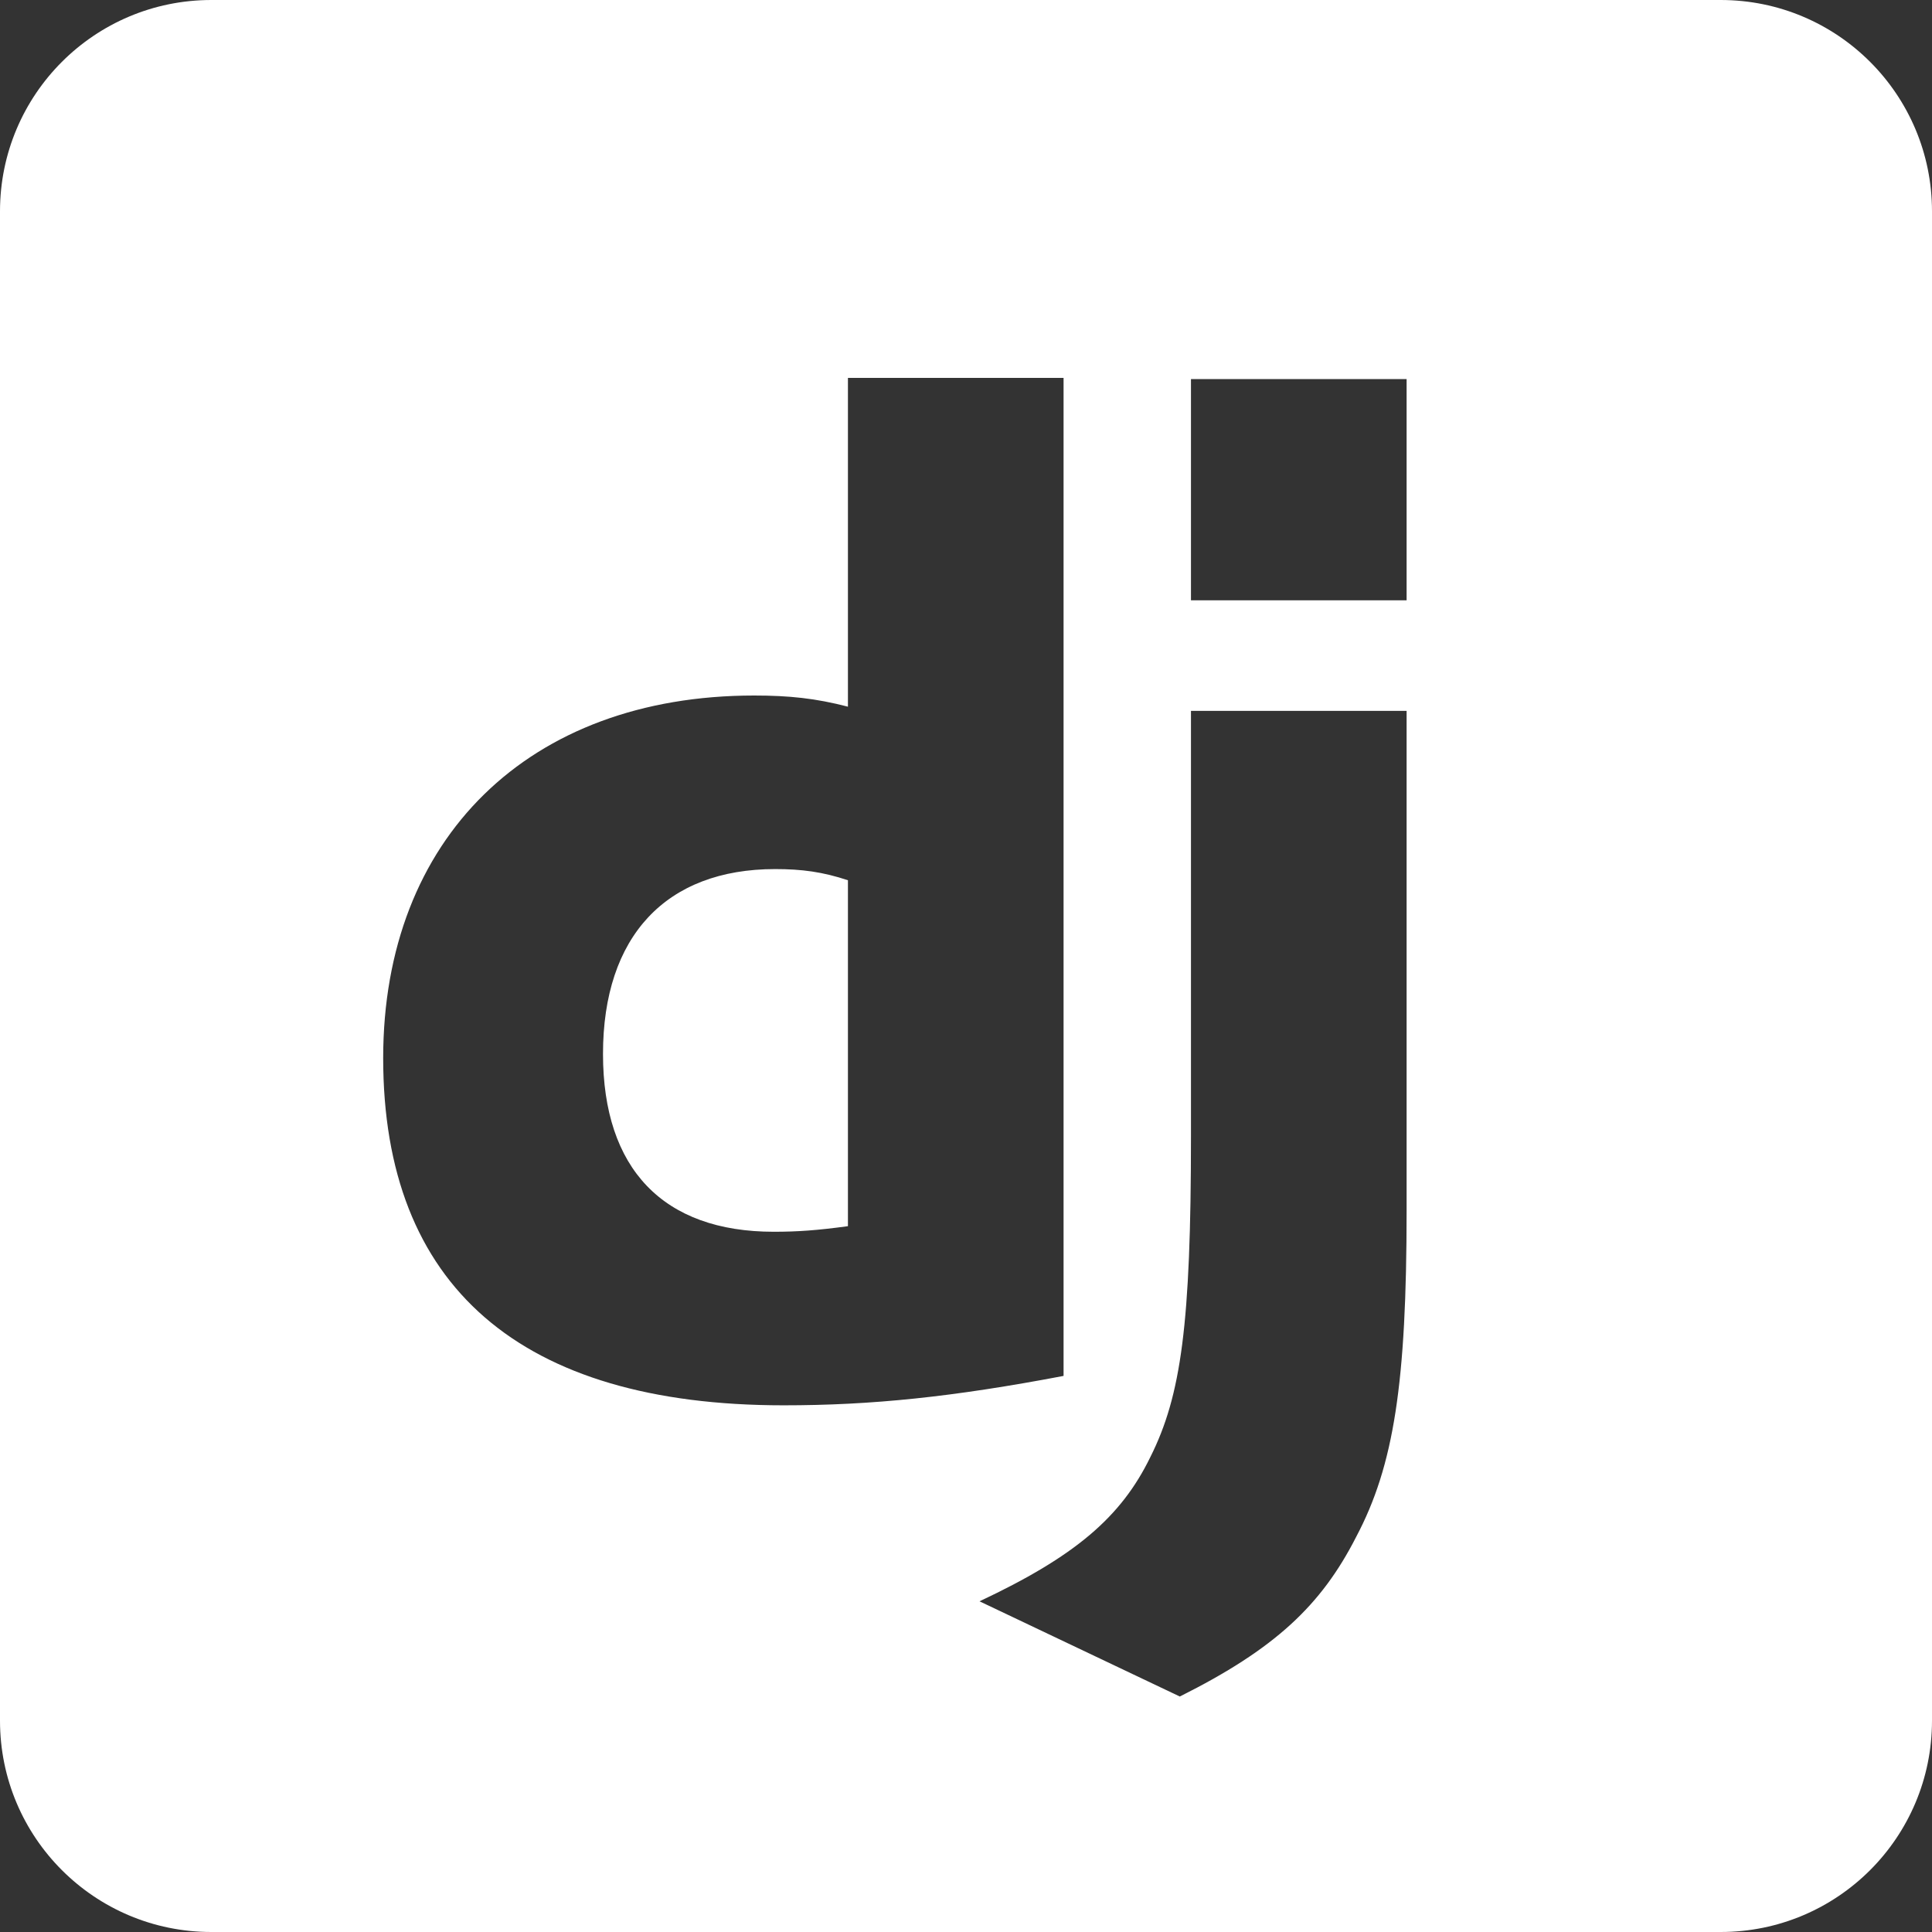 <svg width="18" height="18" viewBox="0 0 18 18" fill="none" xmlns="http://www.w3.org/2000/svg">
<rect x="0" y="0" width="18" height="18" fill="#333333" stroke="none"/>
<path id="django" fill-rule="evenodd" clip-rule="evenodd" d="M1.969 0H16.031C17.119 0 18 0.881 18 1.969V16.031C18 17.119 17.119 18 16.031 18H1.969C0.881 18 0 17.119 0 16.031V1.969C0 0.881 0.881 0 1.969 0ZM13.105 11.28V6.623H11.096V10.589C11.096 12.336 11.005 13.002 10.717 13.576C10.444 14.137 10.013 14.502 9.126 14.919L10.992 15.806C11.878 15.363 12.309 14.958 12.635 14.319C12.987 13.654 13.105 12.884 13.105 11.28ZM9.909 12.819V3.521H7.9V6.584C7.6 6.506 7.352 6.48 7.026 6.48C4.926 6.48 3.57 7.81 3.57 9.858C3.57 11.984 4.848 13.093 7.3 13.093C8.122 13.093 8.879 13.015 9.909 12.819ZM5.618 9.819C5.618 8.723 6.205 8.097 7.222 8.097C7.47 8.097 7.665 8.123 7.9 8.201V11.424C7.613 11.463 7.431 11.476 7.209 11.476C6.178 11.476 5.618 10.889 5.618 9.819ZM13.105 5.593V3.532H11.096V5.593H13.105Z" fill="white"/>
</svg>
